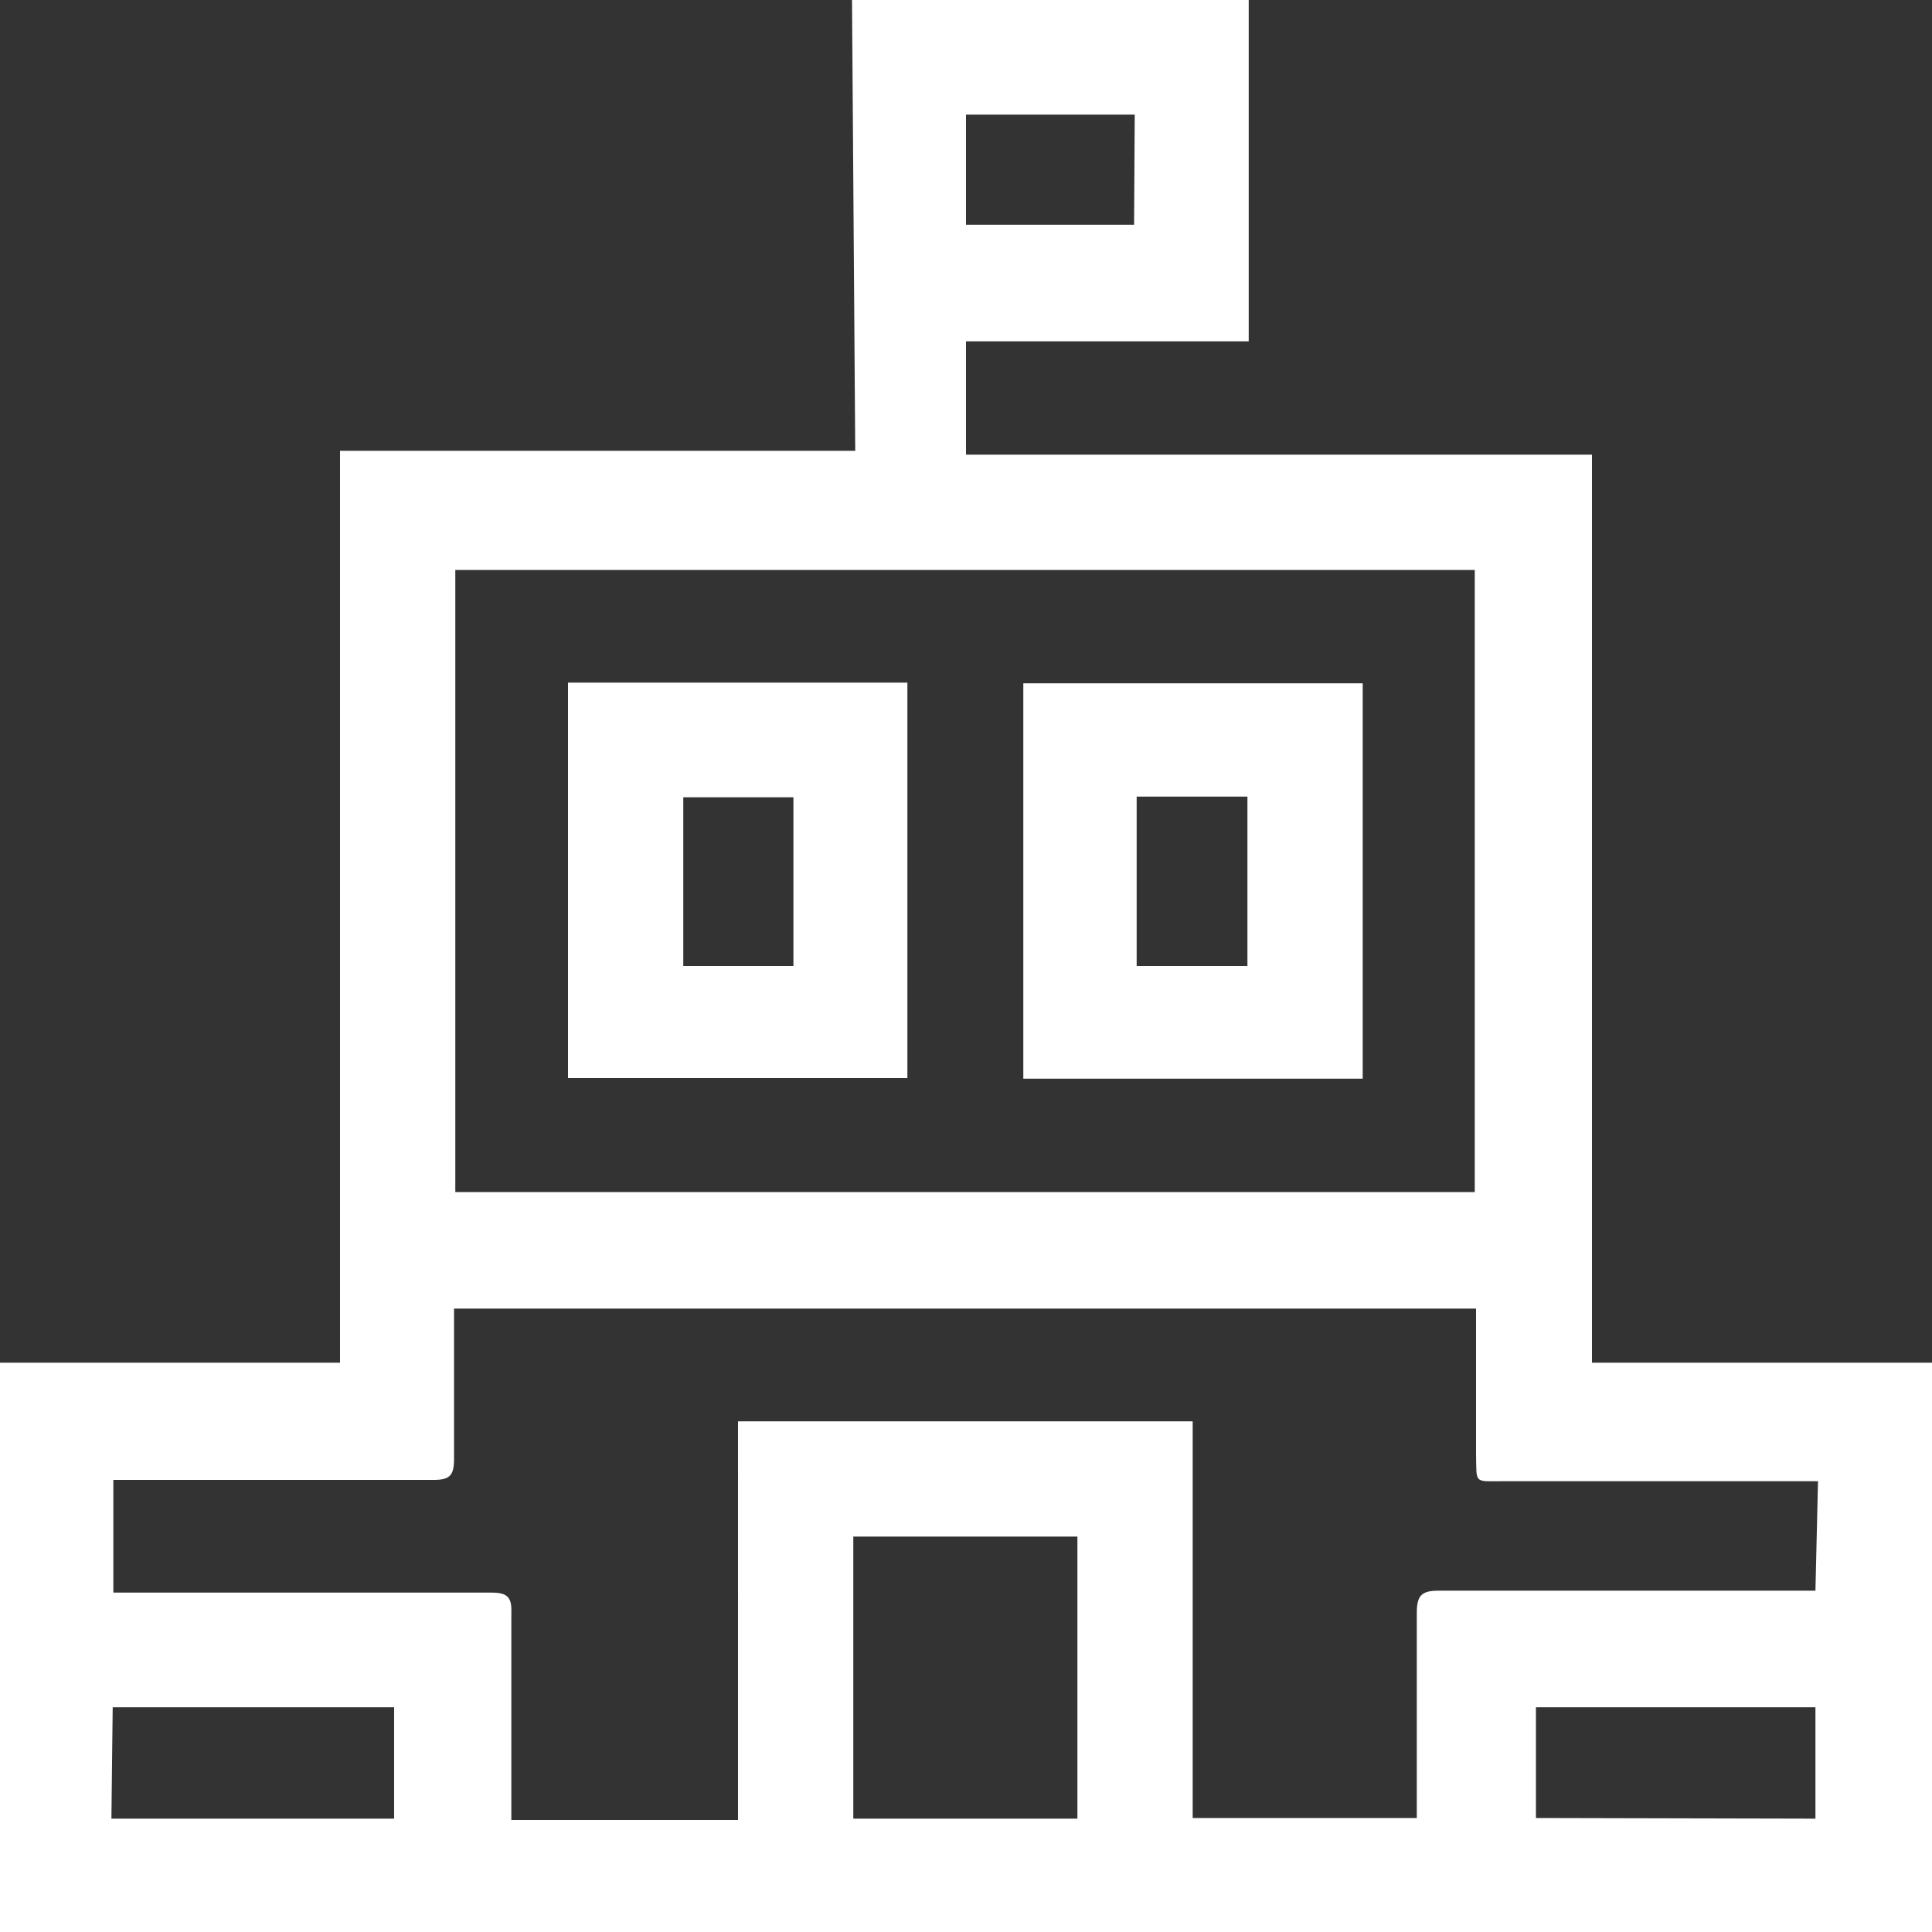 <svg id="Layer_1" data-name="Layer 1" xmlns="http://www.w3.org/2000/svg" viewBox="0 0 30 30"><rect x="0" y="0" width="30" height="30" fill="#333333" stroke="none"/><defs><style>.cls-1{fill:#fff;}</style></defs><path class="cls-1" d="M13.23,0h6.16c0,.05,0,.1,0,.14V5.06c0,.06,0,.13,0,.24H15V7.06h9.72v14.1H30V30H0V21.16H5.28V7h8Zm15,23H23.35c-.47,0-.42.05-.43-.43V20.32H7.05v.34c0,.66,0,1.33,0,2,0,.24-.06.32-.31.32-1.54,0-3.09,0-4.63,0H1.76v1.75H7.63c.25,0,.32.07.31.32,0,1,0,1.93,0,2.9,0,.1,0,.2,0,.31h3.52V22.07h7.06v6.16H22v-.34c0-.95,0-1.9,0-2.85,0-.27.08-.34.34-.34h5.52l.33,0ZM22.9,18.51V8.85H7.07v9.66Zm-6.17,9.73V23.86H13.25v4.38Zm-15,0H6.12V26.51H1.75Zm26.46,0V26.51H23.85v1.72ZM17.62,1.78H15V3.49h2.61Z"/><path class="cls-1" d="M8.82,10.6h5.27v6.14H8.82ZM12.32,15V12.38H10.61V15Z"/><path class="cls-1" d="M21.16,16.75H15.89V10.61h5.27ZM17.65,15h1.72V12.37H17.65Z"/></svg>